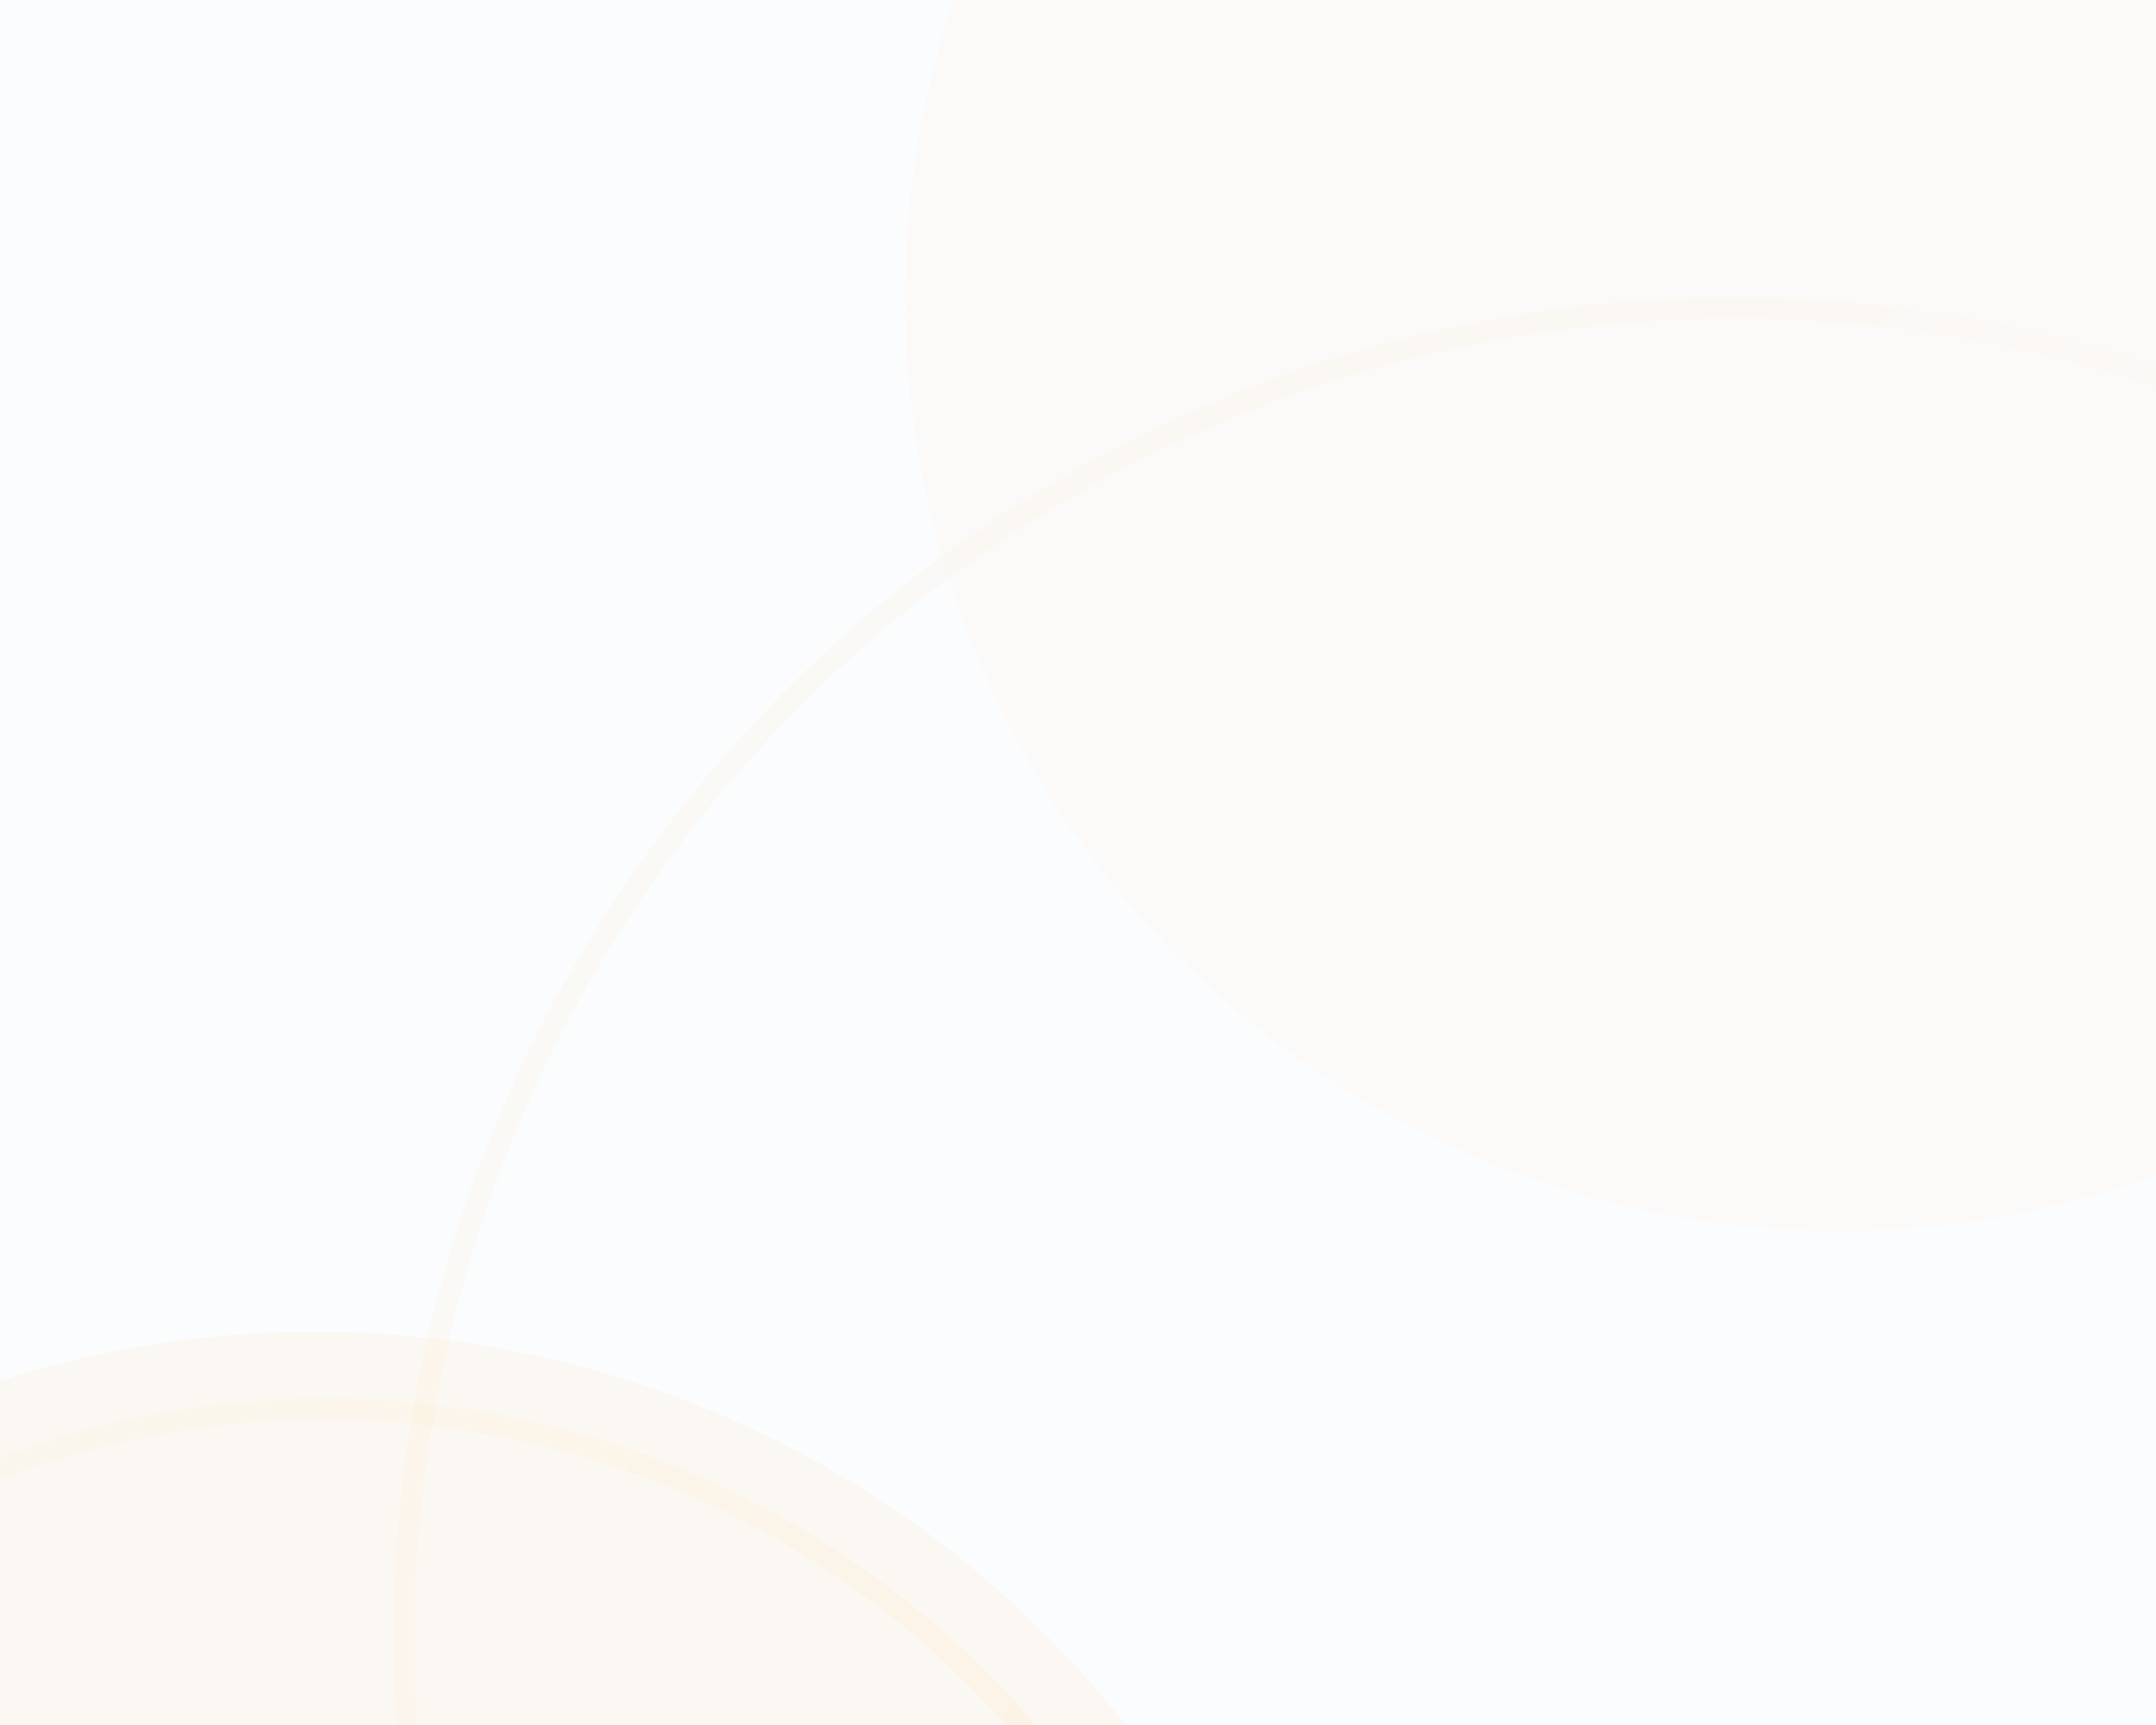 <svg width="200" height="160" viewBox="0 0 200 160" fill="none" xmlns="http://www.w3.org/2000/svg">
<g clip-path="url(#clip0_35407_64017)">
<rect width="200" height="160" fill="#FBFCFE"/>
<g opacity="0.02" filter="url(#filter0_f_35407_64017)">
<circle cx="170.604" cy="27.551" r="86.65" fill="#FFA40B"/>
</g>
<g opacity="0.05" filter="url(#filter1_f_35407_64017)">
<circle cx="29.199" cy="219.342" r="95.824" fill="#FFA40B"/>
</g>
<circle opacity="0.1" cx="30.197" cy="216.344" r="85.65" stroke="url(#paint0_linear_35407_64017)" stroke-width="2"/>
<circle opacity="0.05" cx="160.894" cy="151.96" r="123.41" stroke="url(#paint1_linear_35407_64017)" stroke-width="2"/>
</g>
<defs>
<filter id="filter0_f_35407_64017" x="-6.047" y="-149.1" width="353.301" height="353.301" filterUnits="userSpaceOnUse" color-interpolation-filters="sRGB">
<feFlood flood-opacity="0" result="BackgroundImageFix"/>
<feBlend mode="normal" in="SourceGraphic" in2="BackgroundImageFix" result="shape"/>
<feGaussianBlur stdDeviation="45" result="effect1_foregroundBlur_35407_64017"/>
</filter>
<filter id="filter1_f_35407_64017" x="-116.625" y="73.518" width="291.648" height="291.648" filterUnits="userSpaceOnUse" color-interpolation-filters="sRGB">
<feFlood flood-opacity="0" result="BackgroundImageFix"/>
<feBlend mode="normal" in="SourceGraphic" in2="BackgroundImageFix" result="shape"/>
<feGaussianBlur stdDeviation="25" result="effect1_foregroundBlur_35407_64017"/>
</filter>
<linearGradient id="paint0_linear_35407_64017" x1="-56.453" y1="131.441" x2="148.454" y2="243.401" gradientUnits="userSpaceOnUse">
<stop stop-color="#FFF5E5"/>
<stop offset="1" stop-color="#FFB73D"/>
</linearGradient>
<linearGradient id="paint1_linear_35407_64017" x1="36.484" y1="30.06" x2="330.683" y2="190.808" gradientUnits="userSpaceOnUse">
<stop stop-color="#FFB73D"/>
<stop offset="0.558" stop-color="#FFF5E5"/>
</linearGradient>
<clipPath id="clip0_35407_64017">
<rect width="200" height="160" fill="white"/>
</clipPath>
</defs>
</svg>
